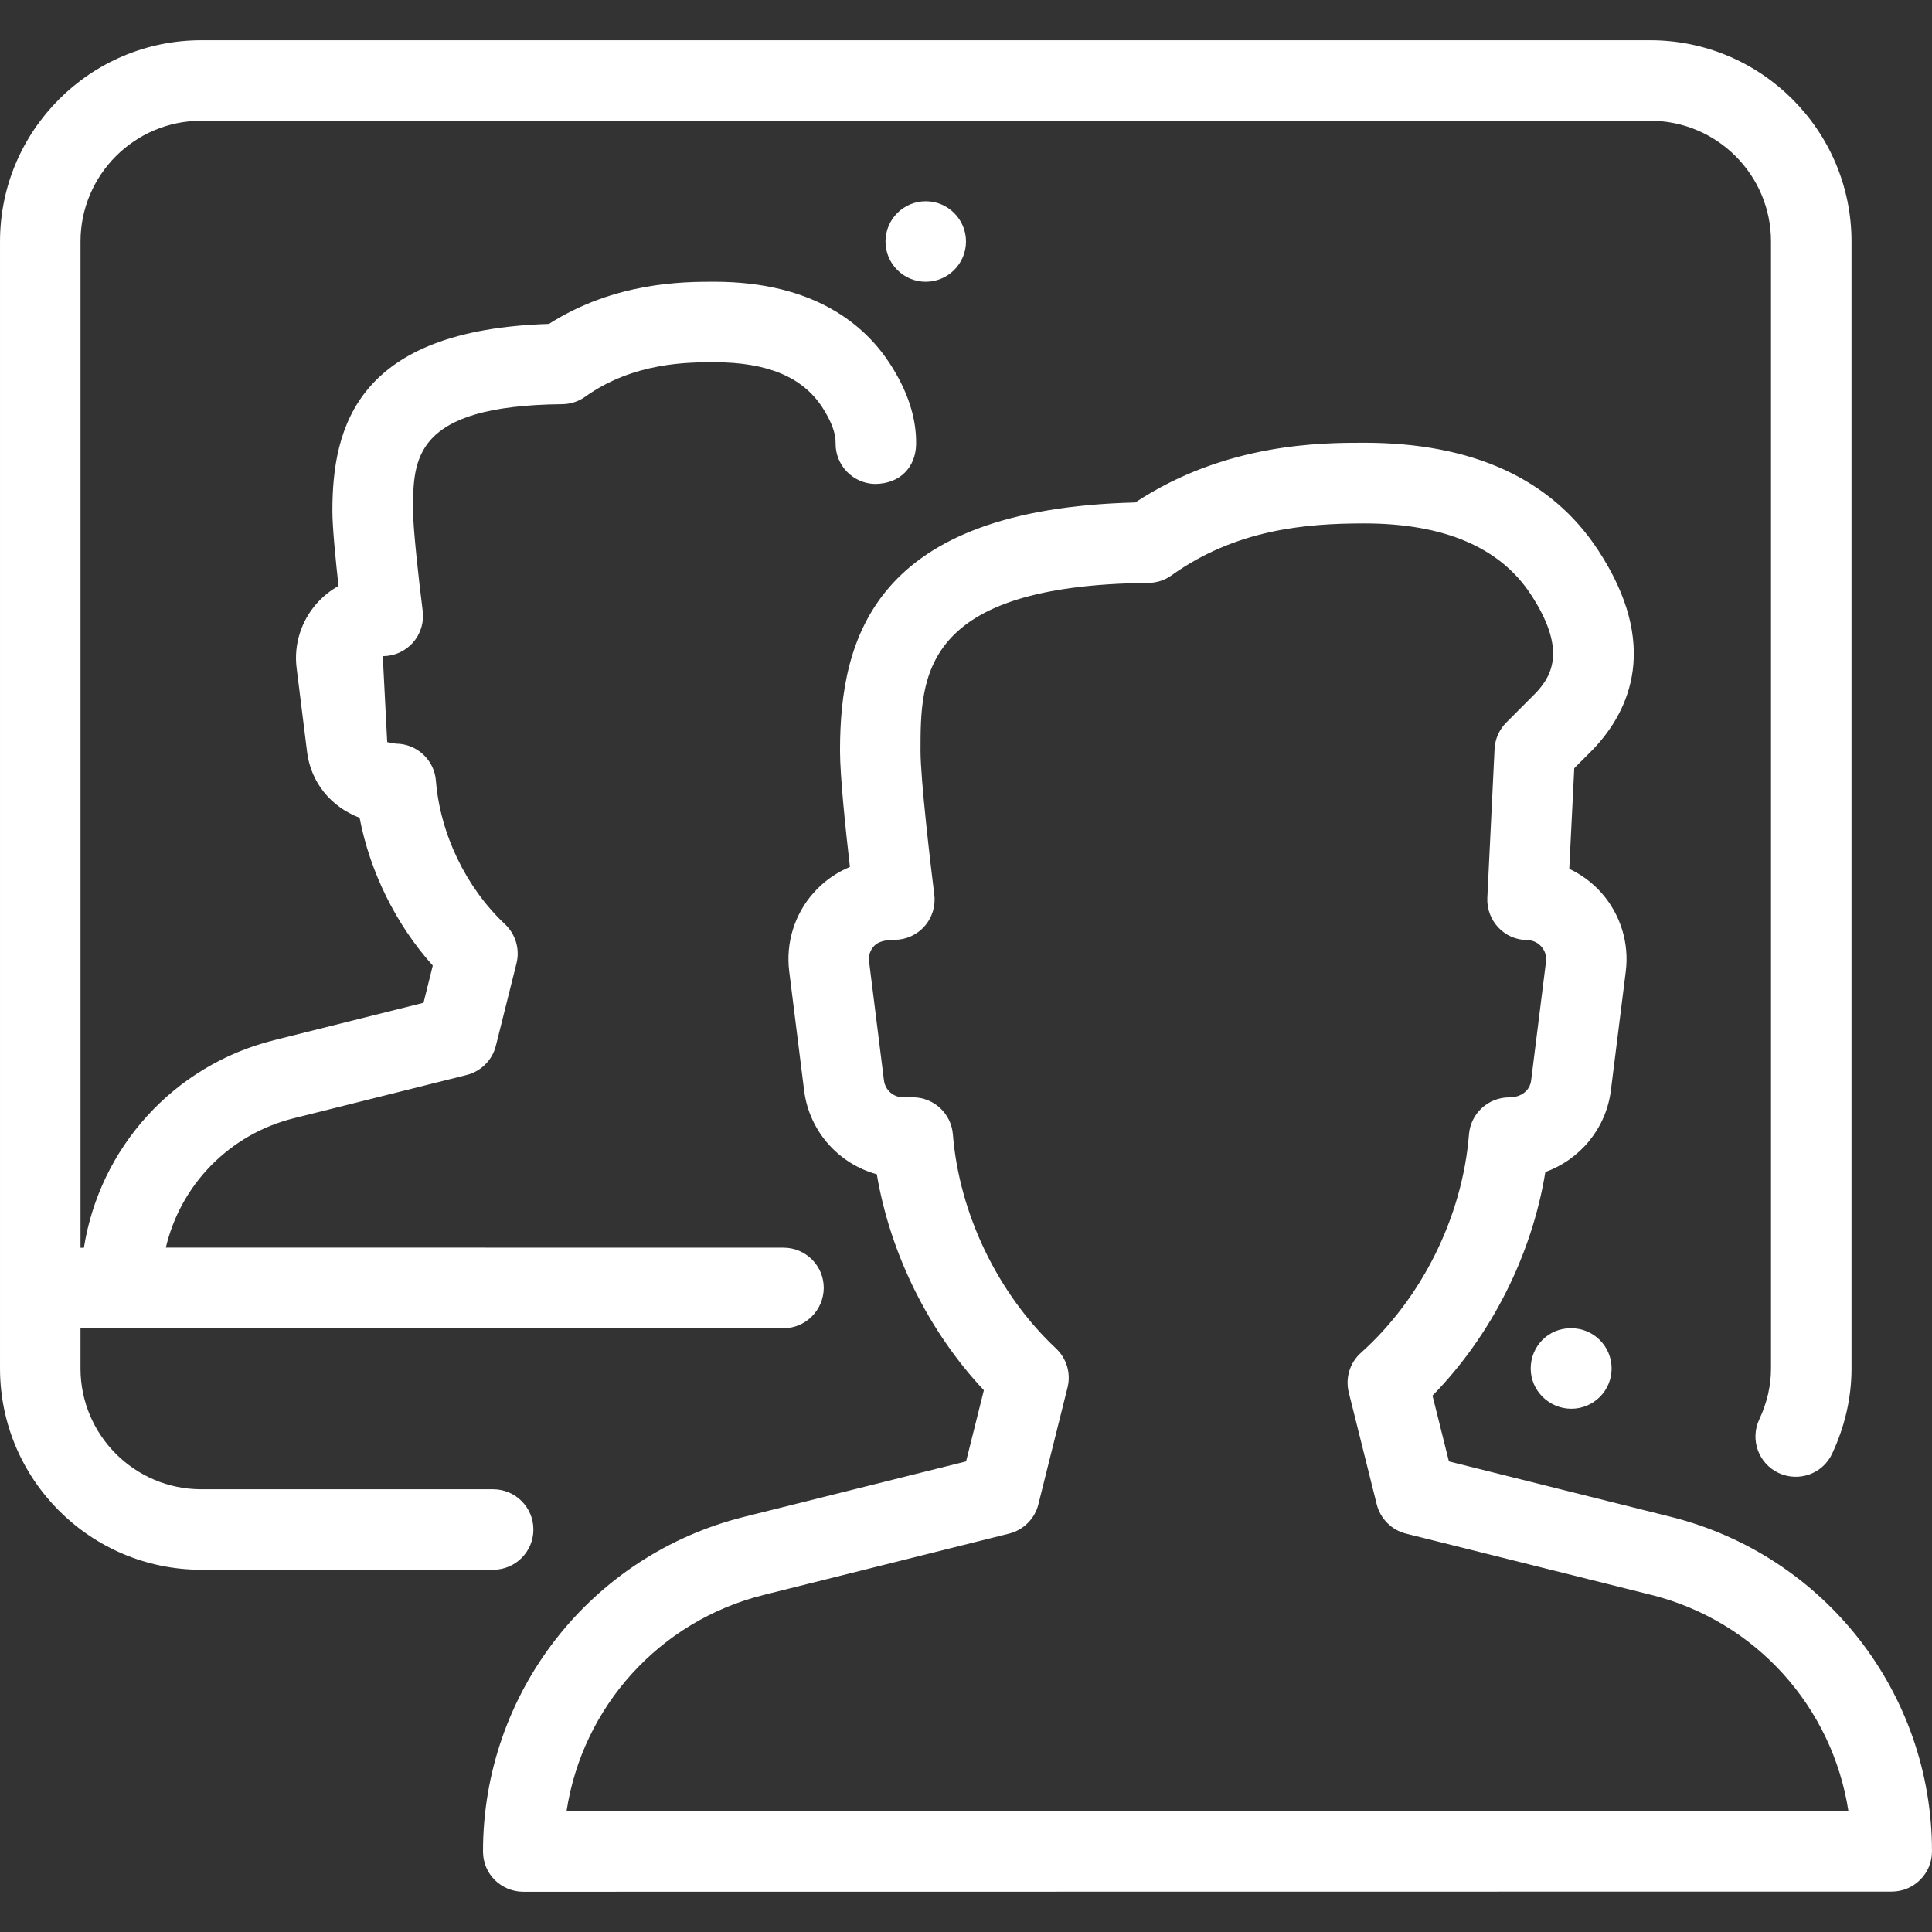 <?xml version="1.0" encoding="UTF-8"?>
<svg version="1.1" viewBox="0 0 24 24" xmlns="http://www.w3.org/2000/svg" xmlns:xlink="http://www.w3.org/1999/xlink">
    <rect x="0" y="0" width="24" height="24" fill="#333333" stroke="none"/>
    <!--Generated by IJSVG (https://github.com/iconjar/IJSVG)-->
    <path d="M11,3c0,0.276 0.224,0.5 0.5,0.5c0.276,0 0.5,-0.224 0.5,-0.5c0,-0.276 -0.224,-0.5 -0.5,-0.5c-0.276,0 -0.5,0.224 -0.5,0.5Zm-4.374,16c0,-0.276 -0.224,-0.5 -0.5,-0.5h-3.626c-0.827,0 -1.5,-0.673 -1.5,-1.5v-0.5h8.731c0.277,0 0.5,-0.224 0.502,-0.501c0,-0.276 -0.224,-0.5 -0.5,-0.5l-7.673,-0.001c0.182,-0.776 0.784,-1.405 1.586,-1.606l2.15,-0.538c0.179,-0.045 0.32,-0.185 0.364,-0.364l0.256,-1.023c0.044,-0.176 -0.011,-0.362 -0.143,-0.486c-0.484,-0.455 -0.805,-1.121 -0.858,-1.783c-0.021,-0.26 -0.238,-0.46 -0.499,-0.46l-0.106,-0.019l-0.055,-1.068c0.144,0 0.28,-0.061 0.375,-0.169c0.095,-0.107 0.139,-0.251 0.121,-0.393c-0.047,-0.366 -0.12,-1.027 -0.12,-1.242c0,-0.643 0,-1.307 1.853,-1.326c0.102,-0.001 0.203,-0.033 0.286,-0.093c0.599,-0.428 1.277,-0.428 1.603,-0.428c0.656,0 1.094,0.182 1.34,0.557c0.112,0.172 0.17,0.325 0.167,0.444c-0.006,0.276 0.213,0.505 0.489,0.511c0.318,-0.002 0.505,-0.214 0.511,-0.489c0.007,-0.327 -0.104,-0.668 -0.331,-1.014c-0.301,-0.46 -0.923,-1.009 -2.176,-1.009c-0.376,0 -1.231,0 -2.054,0.524c-2.38,0.073 -2.69,1.275 -2.69,2.323c0,0.207 0.041,0.614 0.076,0.932c-0.101,0.056 -0.193,0.13 -0.272,0.219c-0.194,0.22 -0.285,0.512 -0.248,0.803l0.13,1.043c0.047,0.372 0.291,0.677 0.652,0.815c0.129,0.673 0.452,1.326 0.909,1.836l-0.115,0.462l-1.859,0.465c-1.249,0.313 -2.163,1.338 -2.36,2.578h-0.042v-12.5c0,-0.827 0.673,-1.5 1.5,-1.5h18c0.827,0 1.5,0.673 1.5,1.5v14c0,0.214 -0.049,0.426 -0.146,0.633c-0.117,0.25 -0.009,0.548 0.241,0.665c0.252,0.117 0.549,0.009 0.665,-0.241c0.159,-0.341 0.24,-0.696 0.24,-1.057v-14c0,-1.378 -1.122,-2.5 -2.5,-2.5h-18c-1.378,0 -2.5,1.122 -2.5,2.5v14c0,1.378 1.122,2.5 2.5,2.5h3.626c0.277,0 0.5,-0.224 0.5,-0.5Zm14.128,-0.158l-2.755,-0.688l-0.204,-0.817c0.73,-0.746 1.234,-1.746 1.402,-2.778c0.429,-0.154 0.754,-0.539 0.814,-1.014l0.185,-1.478c0.044,-0.35 -0.064,-0.702 -0.295,-0.967c-0.114,-0.131 -0.253,-0.235 -0.407,-0.307l0.062,-1.25l0.243,-0.244c0.449,-0.477 0.822,-1.292 0.054,-2.464c-0.58,-0.886 -1.558,-1.335 -2.909,-1.335c-0.521,0 -1.716,0 -2.842,0.742c-3.246,0.081 -3.667,1.686 -3.667,3.084c0,0.318 0.07,0.984 0.123,1.443c-0.172,0.072 -0.327,0.181 -0.453,0.324c-0.236,0.266 -0.345,0.621 -0.301,0.974l0.185,1.478c0.063,0.508 0.43,0.913 0.903,1.042c0.167,0.989 0.645,1.954 1.33,2.683l-0.221,0.884l-2.755,0.688c-1.912,0.477 -3.246,2.187 -3.246,4.158c0,0.133 0.052,0.261 0.146,0.354c0.094,0.093 0.222,0.146 0.354,0.146l17,-0.002c0.276,0 0.5,-0.224 0.5,-0.5c0,-1.969 -1.335,-3.678 -3.246,-4.156Zm-13.716,3.656c0.197,-1.292 1.149,-2.361 2.451,-2.686l3.046,-0.761c0.179,-0.045 0.32,-0.185 0.364,-0.364l0.362,-1.45c0.045,-0.176 -0.011,-0.362 -0.143,-0.486c-0.723,-0.678 -1.202,-1.673 -1.281,-2.66c-0.021,-0.26 -0.238,-0.46 -0.499,-0.46h-0.12c-0.12,0 -0.222,-0.09 -0.237,-0.209l-0.185,-1.478c-0.012,-0.093 0.031,-0.158 0.058,-0.188c0.027,-0.03 0.086,-0.081 0.256,-0.081c0.144,0 0.28,-0.061 0.375,-0.169c0.095,-0.107 0.139,-0.251 0.121,-0.393c-0.047,-0.376 -0.171,-1.431 -0.171,-1.785c0,-0.918 0,-2.059 2.831,-2.087c0.102,-0.001 0.203,-0.033 0.286,-0.093c0.796,-0.569 1.656,-0.646 2.393,-0.646c0.992,0 1.689,0.297 2.072,0.883c0.438,0.669 0.273,0.998 0.064,1.22l-0.369,0.37c-0.088,0.088 -0.14,0.205 -0.146,0.329l-0.09,1.85c-0.006,0.136 0.043,0.268 0.136,0.367c0.092,0.099 0.222,0.156 0.358,0.157c0.094,0.001 0.152,0.052 0.178,0.082c0.026,0.03 0.068,0.093 0.057,0.185l-0.185,1.478c-0.015,0.119 -0.117,0.209 -0.273,0.209c-0.261,0 -0.478,0.2 -0.499,0.46c-0.081,1.018 -0.582,2.032 -1.342,2.713c-0.138,0.123 -0.196,0.313 -0.151,0.493l0.347,1.389c0.045,0.179 0.185,0.32 0.364,0.364l3.046,0.761c1.3,0.325 2.252,1.395 2.45,2.688l-15.924,-0.002Zm12.482,-5.998h-0.01c-0.276,0 -0.495,0.224 -0.495,0.5c0,0.276 0.229,0.5 0.505,0.5c0.276,0 0.5,-0.224 0.5,-0.5c0,-0.276 -0.224,-0.5 -0.5,-0.5Z" fill="#FFF"></path>
</svg>